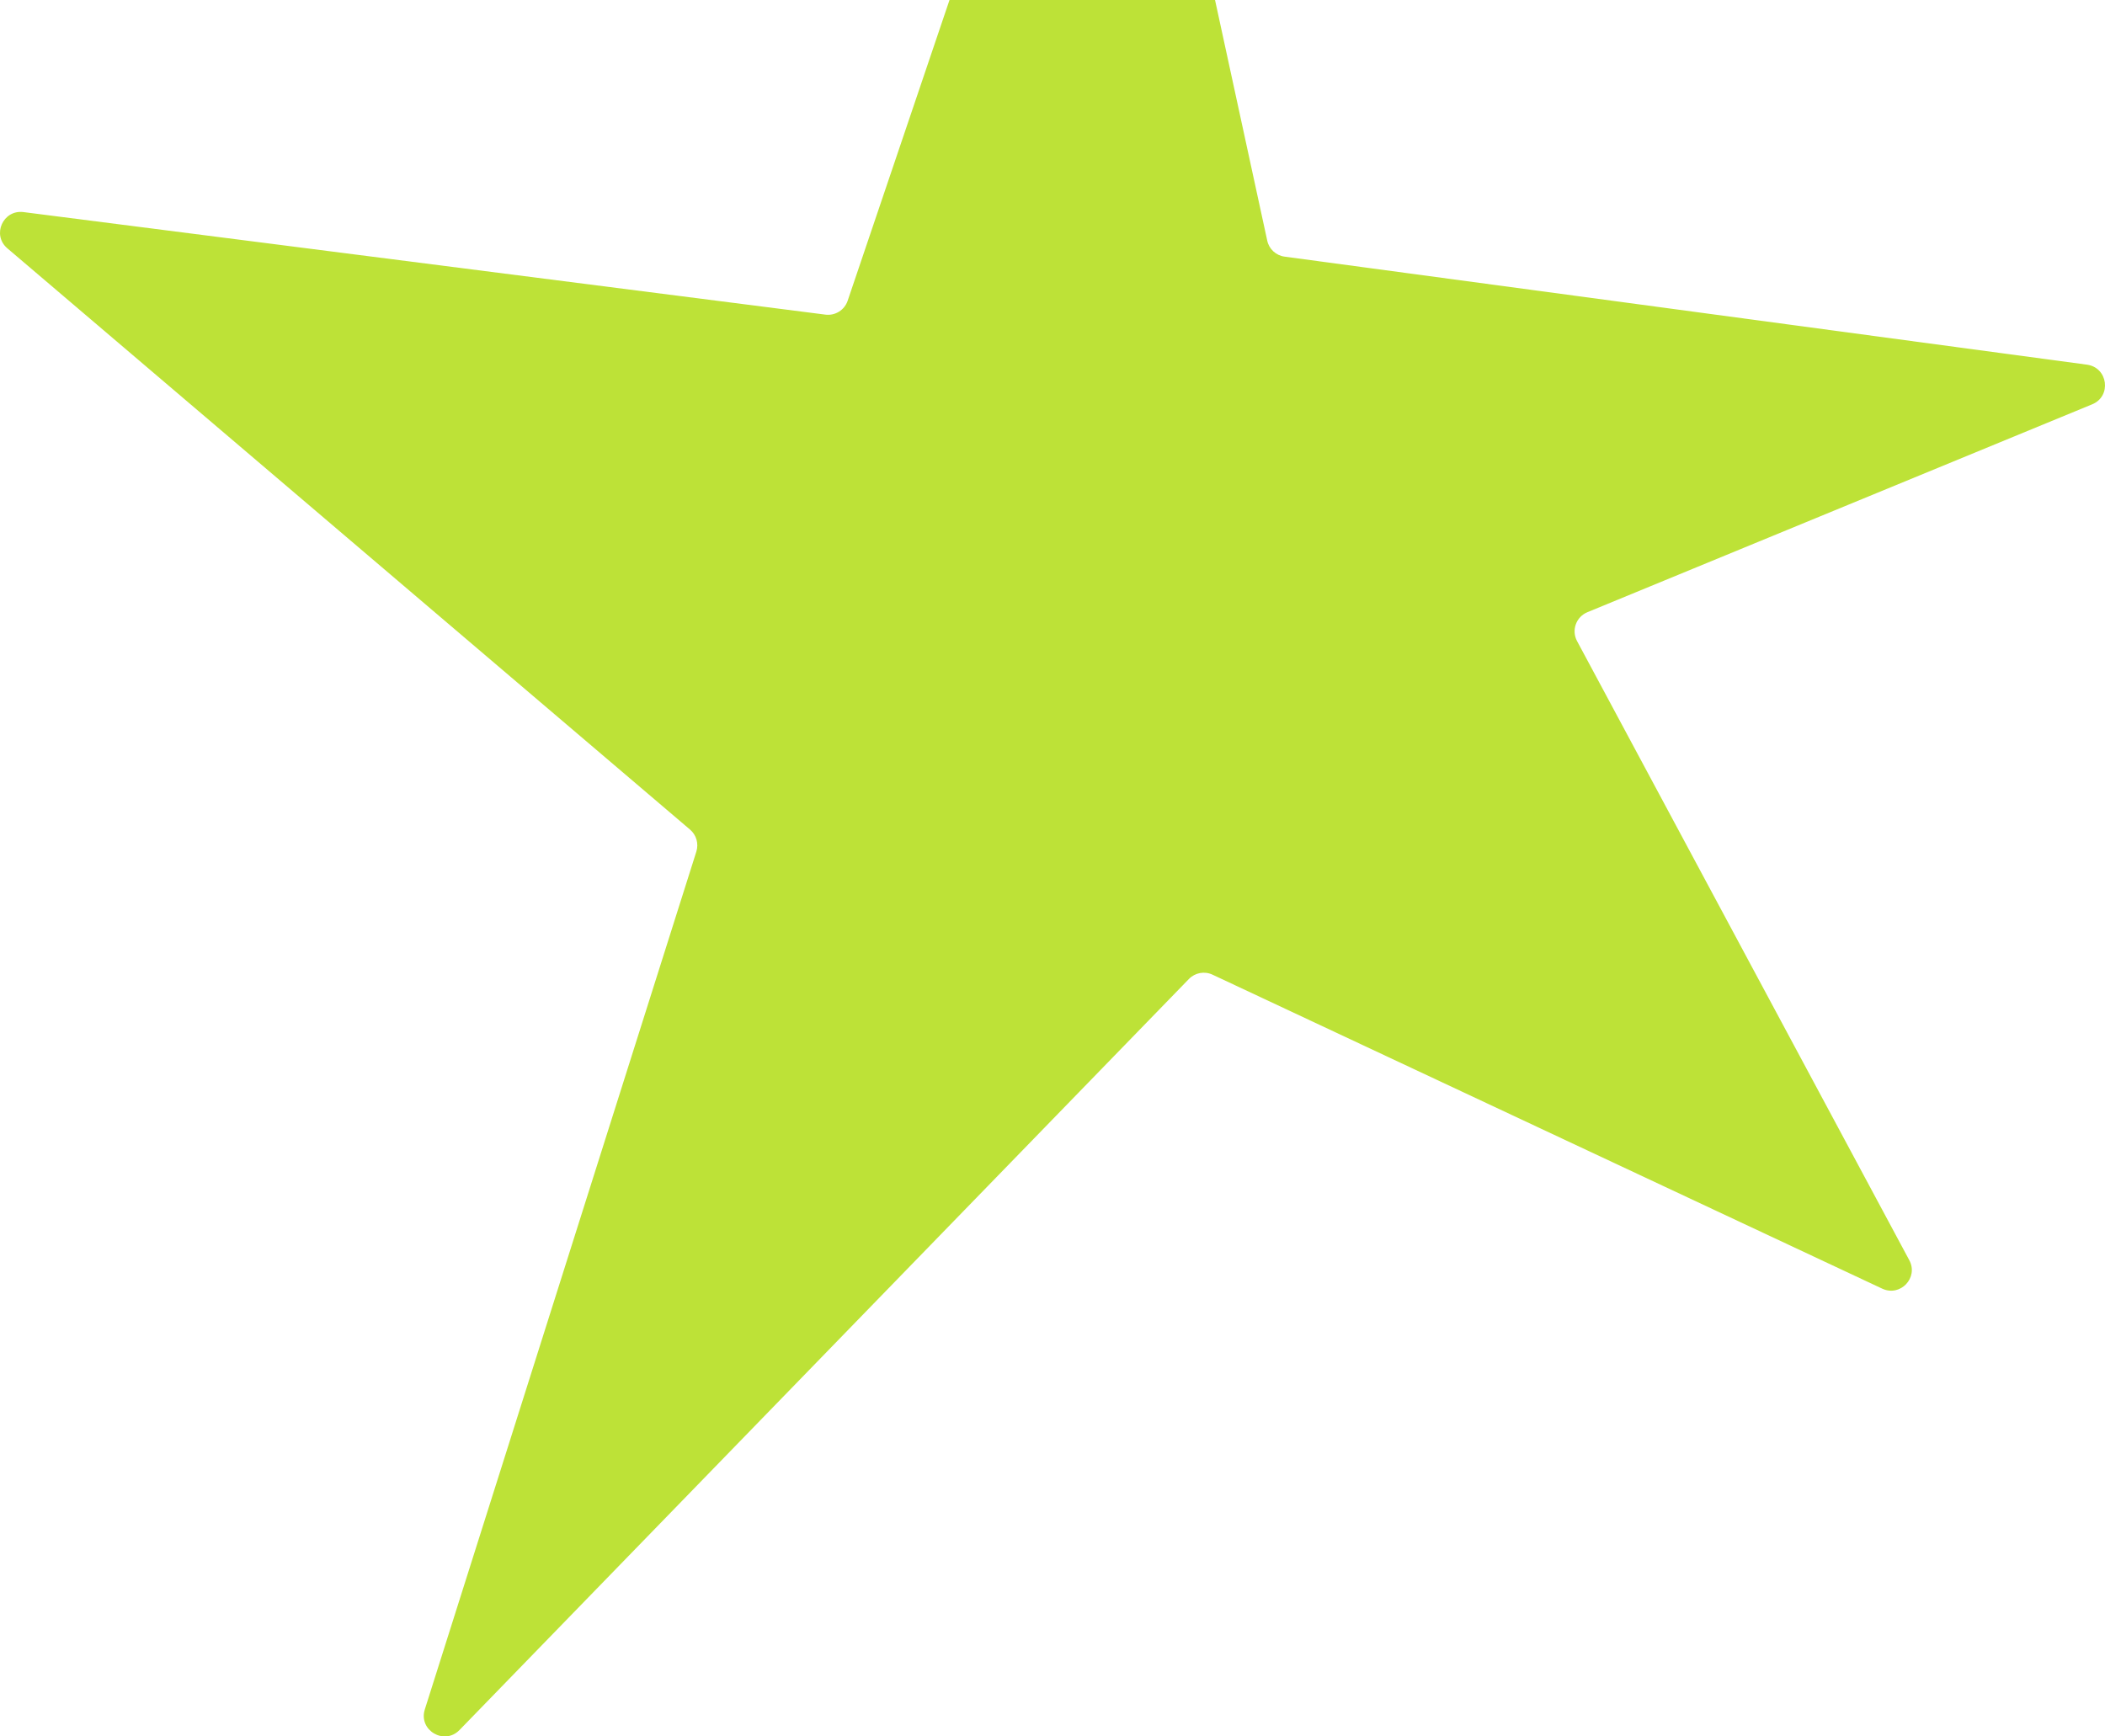 <svg width="80" height="66" viewBox="0 0 80 66" fill="none" xmlns="http://www.w3.org/2000/svg">
<path d="M31.372 11.959L0.891 8.061C0.114 7.963 -0.317 8.93 0.279 9.438L26.226 31.533C26.465 31.736 26.559 32.065 26.465 32.367L16.145 64.974C15.894 65.764 16.883 66.352 17.463 65.757L45.183 37.212C45.418 36.969 45.779 36.903 46.085 37.048L71.534 48.981C72.22 49.302 72.922 48.566 72.561 47.897L59.935 24.366C59.715 23.955 59.9 23.447 60.327 23.27L79.512 15.368C80.257 15.063 80.116 13.971 79.316 13.861L48.823 9.755C48.493 9.712 48.227 9.466 48.16 9.141L42.841 -15.38C42.672 -16.159 41.582 -16.222 41.323 -15.466L32.215 11.431C32.094 11.787 31.741 12.006 31.368 11.959H31.372Z" fill="#BDE237"/>
</svg>
